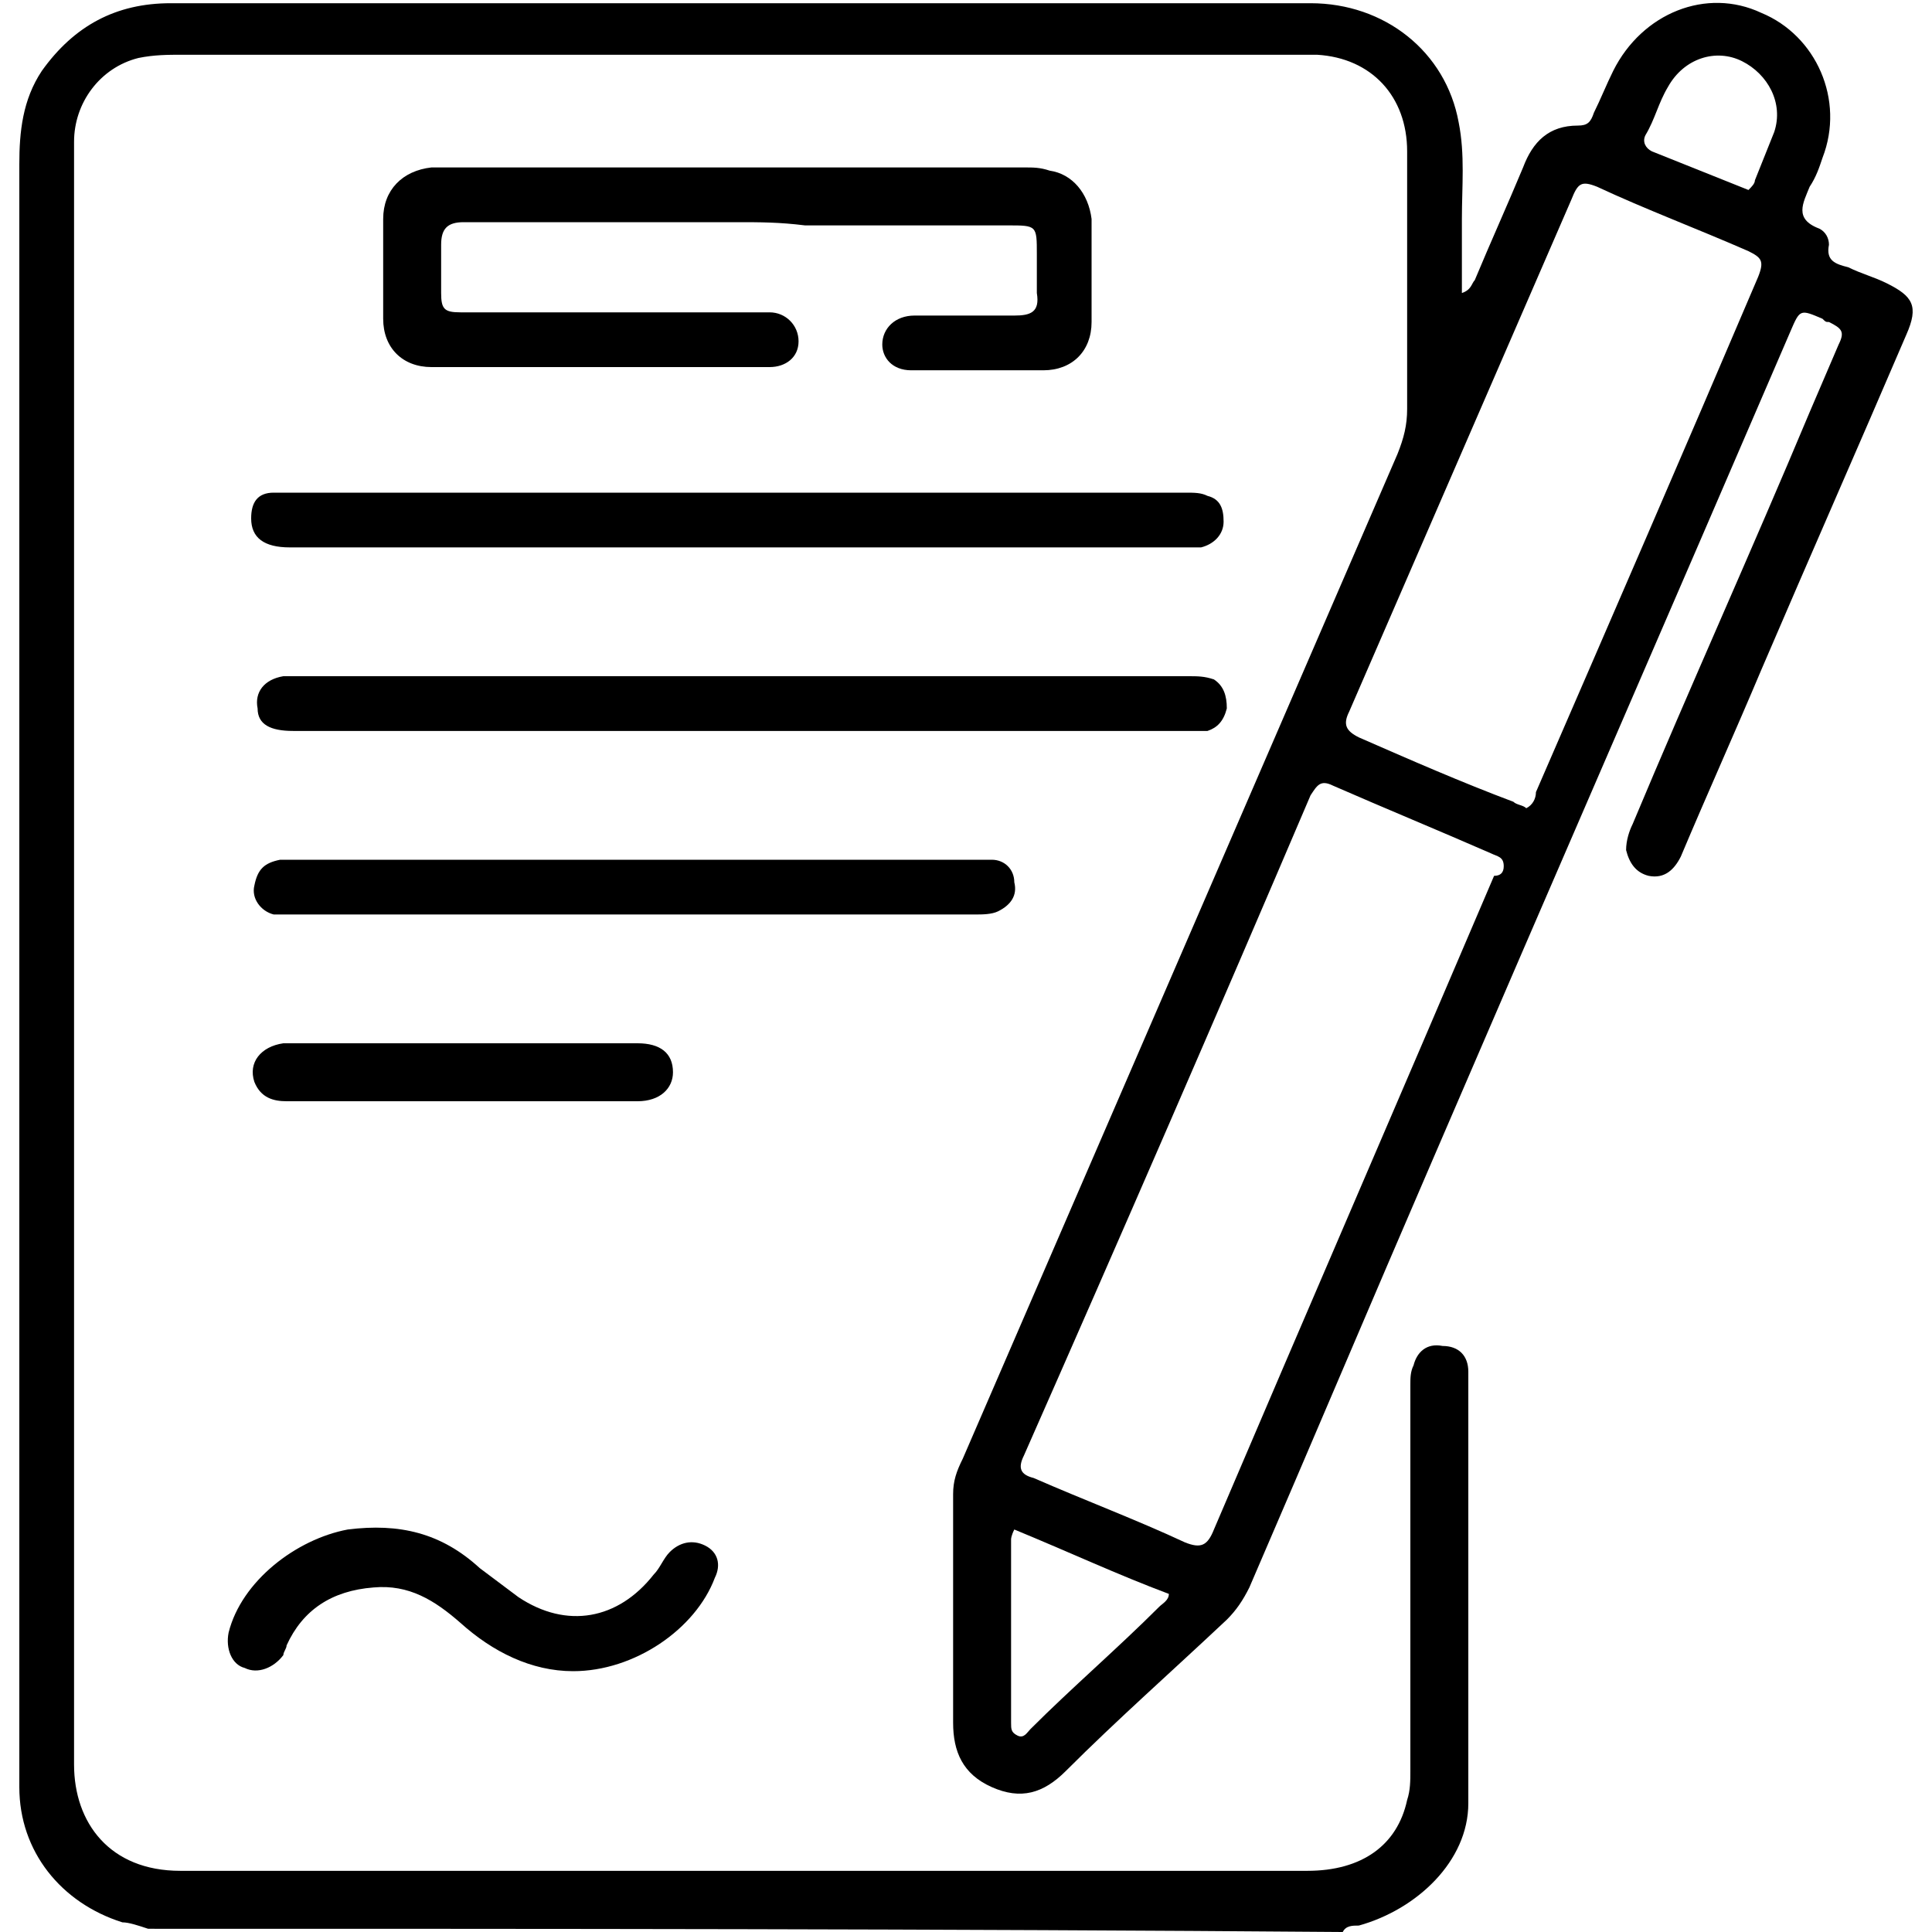 <?xml version="1.0" encoding="utf-8"?>
<!-- Generator: Adobe Illustrator 21.0.0, SVG Export Plug-In . SVG Version: 6.00 Build 0)  -->
<svg version="1.1" id="Calque_1" xmlns="http://www.w3.org/2000/svg" xmlns:xlink="http://www.w3.org/1999/xlink" x="0px" y="0px"
	 viewBox="0 0 60 60" style="enable-background:new 0 0 60 60;" xml:space="preserve">
<g id="JSpJOv_1_">
	<g>
		<path d="M4.6,59.9c-0.3-0.1-0.6-0.2-0.8-0.2c-1.9-0.6-3.2-2.2-3.2-4.2c0-3.8,0-7.6,0-11.4c0-13,0-26,0-39c0-1,0.1-2,0.7-2.9
			c1-1.4,2.3-2.1,4-2.1c5.7,0,11.5,0,17.2,0c6.1,0,12.1,0,18.2,0c2.3,0,4.2,1.5,4.6,3.7c0.2,1,0.1,2,0.1,3c0,0.7,0,1.5,0,2.3
			c0.3-0.1,0.3-0.3,0.4-0.4c0.5-1.2,1-2.3,1.5-3.5c0.3-0.8,0.8-1.3,1.7-1.3c0.3,0,0.4-0.1,0.5-0.4c0.2-0.4,0.4-0.9,0.6-1.3
			C51,0.4,53-0.4,54.7,0.4c1.7,0.7,2.6,2.7,1.9,4.5c-0.1,0.3-0.2,0.6-0.4,0.9c-0.2,0.5-0.5,1,0.3,1.3c0.2,0.1,0.3,0.3,0.3,0.5
			c-0.1,0.5,0.2,0.6,0.6,0.7c0.4,0.2,0.8,0.3,1.2,0.5c0.8,0.4,1,0.7,0.6,1.6c-1.5,3.5-3,6.9-4.5,10.4c-0.8,1.9-1.7,3.9-2.5,5.8
			c-0.2,0.4-0.5,0.7-1,0.6c-0.4-0.1-0.6-0.4-0.7-0.8c0-0.3,0.1-0.6,0.2-0.8c1.8-4.3,3.7-8.5,5.5-12.8c0.3-0.7,0.6-1.4,0.9-2.1
			c0.2-0.4,0.1-0.5-0.3-0.7c-0.1,0-0.1,0-0.2-0.1c-0.7-0.3-0.7-0.3-1,0.4c-3.7,8.6-7.4,17.1-11.1,25.7c-1.9,4.4-3.8,8.9-5.7,13.3
			c-0.2,0.4-0.4,0.7-0.7,1c-1.7,1.6-3.4,3.1-5,4.7c-0.7,0.7-1.4,0.9-2.3,0.5c-0.9-0.4-1.2-1.1-1.2-2c0-2.4,0-4.7,0-7.1
			c0-0.4,0.1-0.7,0.3-1.1c4.5-10.4,9-20.8,13.5-31.2c0.2-0.5,0.3-0.9,0.3-1.4c0-2.7,0-5.3,0-8c0-1.7-1.1-2.9-2.8-3
			c-0.2,0-0.4,0-0.6,0c-11.5,0-23.1,0-34.6,0c-0.5,0-0.9,0-1.4,0.1c-1.2,0.3-2,1.4-2,2.6c0,1.8,0,3.5,0,5.3c0,15,0,30.1,0,45.1
			c0,1.8,1.1,3.3,3.3,3.3c11.7,0,23.3,0,35,0c1.7,0,2.8-0.8,3.1-2.2c0.1-0.3,0.1-0.6,0.1-0.9c0-4,0-8,0-12c0-0.2,0-0.4,0.1-0.6
			c0.1-0.4,0.4-0.7,0.9-0.6c0.5,0,0.8,0.3,0.8,0.8c0,4.5,0,9,0,13.4c0,1.8-1.6,3.3-3.4,3.8c-0.2,0-0.4,0-0.5,0.2
			C29.2,59.9,16.9,59.9,4.6,59.9z M46.7,26.9c0-0.3-0.2-0.3-0.4-0.4c-1.6-0.7-3.3-1.4-4.9-2.1c-0.4-0.2-0.5,0-0.7,0.3
			c-2.9,6.8-5.9,13.7-8.9,20.5c-0.2,0.4-0.1,0.6,0.3,0.7c1.6,0.7,3.2,1.3,4.7,2c0.5,0.2,0.7,0.1,0.9-0.4c2.9-6.8,5.8-13.5,8.7-20.3
			C46.6,27.2,46.7,27.1,46.7,26.9z M47.4,25.1c0.2-0.1,0.3-0.3,0.3-0.5c2.3-5.3,4.6-10.6,6.9-16c0.2-0.5,0.1-0.6-0.3-0.8
			c-1.6-0.7-3.2-1.3-4.7-2c-0.5-0.2-0.6-0.1-0.8,0.4c-2.3,5.3-4.6,10.6-6.9,15.9c-0.2,0.4-0.1,0.6,0.3,0.8c1.6,0.7,3.2,1.4,4.8,2
			C47.1,25,47.3,25,47.4,25.1z M31.5,47.5c-0.1,0.2-0.1,0.3-0.1,0.3c0,1.9,0,3.8,0,5.7c0,0.2,0,0.3,0.2,0.4c0.2,0.1,0.3-0.1,0.4-0.2
			c1.3-1.3,2.7-2.5,4-3.8c0.1-0.1,0.3-0.2,0.3-0.4C34.7,48.9,33.2,48.2,31.5,47.5z M54.3,5.9c0.1-0.1,0.2-0.2,0.2-0.3
			c0.2-0.5,0.4-1,0.6-1.5c0.3-0.9-0.2-1.8-1-2.2c-0.8-0.4-1.8-0.1-2.3,0.8c-0.3,0.5-0.4,1-0.7,1.5c-0.1,0.2,0,0.4,0.2,0.5
			C52.3,5.1,53.3,5.5,54.3,5.9z"/>
		<path d="M22.9,6.9c-2.8,0-5.7,0-8.5,0c-0.5,0-0.7,0.2-0.7,0.7c0,0.5,0,1,0,1.5c0,0.5,0.1,0.6,0.6,0.6c3,0,6.1,0,9.1,0
			c0.2,0,0.4,0,0.5,0c0.5,0,0.9,0.4,0.9,0.9c0,0.5-0.4,0.8-0.9,0.8c-3.5,0-7,0-10.5,0c-0.9,0-1.5-0.6-1.5-1.5c0-1,0-2.1,0-3.1
			c0-0.9,0.6-1.5,1.5-1.6c0.2,0,0.3,0,0.5,0c6,0,11.9,0,17.9,0c0.3,0,0.5,0,0.8,0.1c0.7,0.1,1.2,0.7,1.3,1.5c0,1.1,0,2.1,0,3.2
			c0,0.9-0.6,1.5-1.5,1.5c-1.4,0-2.7,0-4.1,0c-0.6,0-0.9-0.4-0.9-0.8c0-0.5,0.4-0.9,1-0.9c1,0,2.1,0,3.1,0c0.5,0,0.8-0.1,0.7-0.7
			c0-0.4,0-0.8,0-1.2c0-0.9,0-0.9-0.9-0.9c-2.1,0-4.2,0-6.3,0C24.2,6.9,23.6,6.9,22.9,6.9z"/>
		<path d="M23,15.3c4.6,0,9.2,0,13.8,0c0.3,0,0.5,0,0.7,0.1c0.4,0.1,0.5,0.4,0.5,0.8c0,0.4-0.3,0.7-0.7,0.8c-0.2,0-0.3,0-0.5,0
			c-9.3,0-18.5,0-27.8,0c-0.8,0-1.2-0.3-1.2-0.9c0-0.5,0.2-0.8,0.7-0.8c0.2,0,0.4,0,0.6,0C13.8,15.3,18.4,15.3,23,15.3z"/>
		<path d="M23,21c4.6,0,9.3,0,13.9,0c0.3,0,0.5,0,0.8,0.1c0.3,0.2,0.4,0.5,0.4,0.9c-0.1,0.4-0.3,0.6-0.6,0.7c-0.1,0-0.3,0-0.5,0
			c-9.3,0-18.6,0-27.9,0c-0.7,0-1.1-0.2-1.1-0.7c-0.1-0.5,0.2-0.9,0.8-1c0.2,0,0.4,0,0.6,0C13.8,21,18.4,21,23,21z"/>
		<path d="M19.7,26.7c3.5,0,7,0,10.5,0c0.2,0,0.4,0,0.6,0c0.4,0,0.7,0.3,0.7,0.7c0.1,0.4-0.1,0.7-0.5,0.9c-0.2,0.1-0.5,0.1-0.7,0.1
			c-7.1,0-14.2,0-21.3,0c-0.2,0-0.4,0-0.5,0c-0.4-0.1-0.7-0.5-0.6-0.9C8,27,8.2,26.8,8.7,26.7c0.3,0,0.6,0,0.9,0
			C12.9,26.7,16.3,26.7,19.7,26.7z"/>
		<path d="M17.8,51.9c-1.3,0-2.5-0.6-3.5-1.5c-0.8-0.7-1.6-1.2-2.7-1.1c-1.3,0.1-2.2,0.7-2.7,1.8c0,0.1-0.1,0.2-0.1,0.3
			C8.5,51.8,8,52,7.6,51.8c-0.4-0.1-0.6-0.6-0.5-1.1c0.4-1.6,2.1-2.9,3.7-3.2c1.6-0.2,2.9,0.1,4.1,1.2c0.4,0.3,0.8,0.6,1.2,0.9
			c1.5,1,3.1,0.7,4.2-0.7c0.2-0.2,0.3-0.5,0.5-0.7c0.3-0.3,0.7-0.4,1.1-0.2c0.4,0.2,0.5,0.6,0.3,1C21.6,50.6,19.7,51.9,17.8,51.9z"
			/>
		<path d="M14.4,32.4c1.8,0,3.6,0,5.4,0c0.7,0,1.1,0.3,1.1,0.9c0,0.5-0.4,0.9-1.1,0.9c-3.6,0-7.3,0-10.9,0c-0.4,0-0.8-0.1-1-0.6
			c-0.2-0.6,0.2-1.1,0.9-1.2C10.7,32.4,12.6,32.4,14.4,32.4z"/>
	</g>
</g>
</svg>

